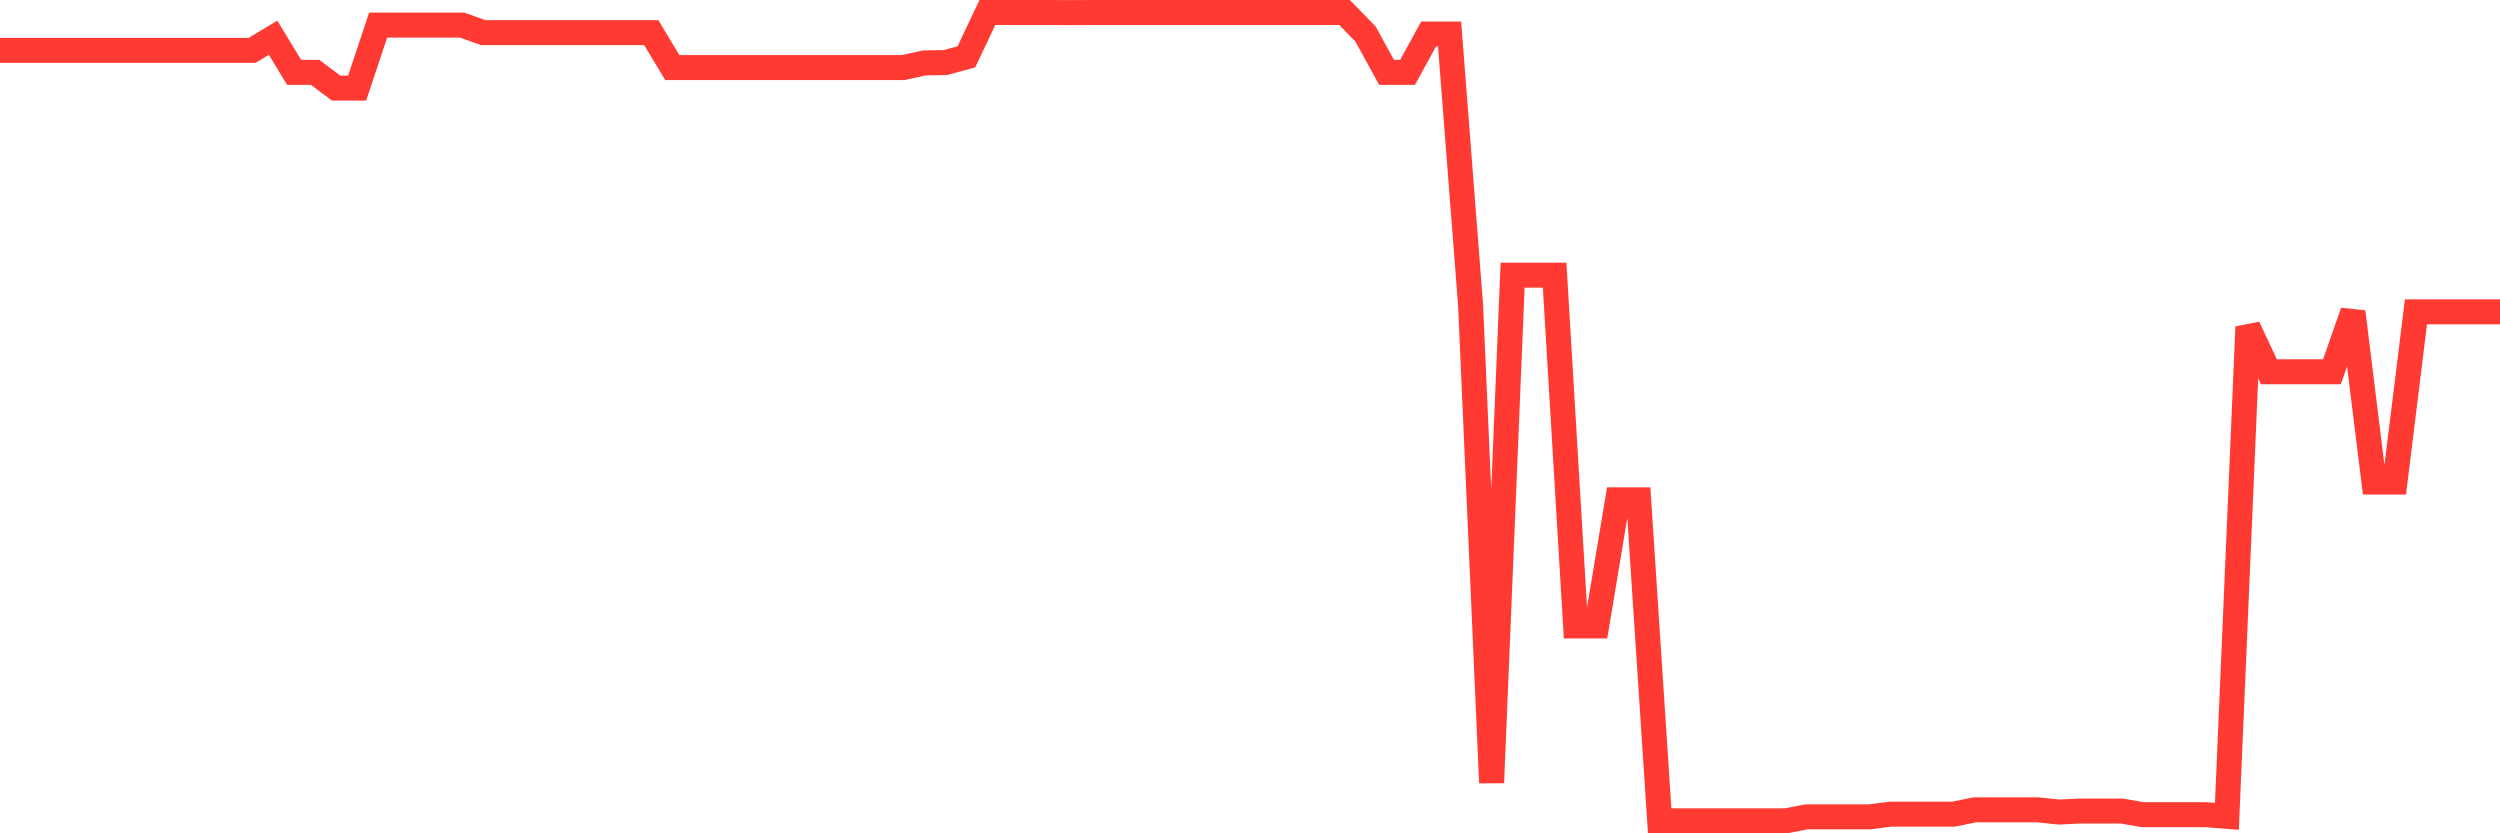 <svg
  xmlns="http://www.w3.org/2000/svg"
  xmlns:xlink="http://www.w3.org/1999/xlink"
  width="120"
  height="40"
  viewBox="0 0 120 40"
  preserveAspectRatio="none"
>
  <polyline
    points="0,2.417 1.008,2.417 2.017,2.417 3.025,2.417 4.034,2.417 5.042,2.417 6.05,2.417 7.059,2.417 8.067,2.417 9.076,2.417 10.084,2.417 11.092,2.417 12.101,2.417 13.109,1.812 14.118,3.474 15.126,3.474 16.134,4.23 17.143,4.23 18.151,1.205 19.16,1.205 20.168,1.205 21.176,1.205 22.185,1.205 23.193,1.565 24.202,1.565 25.21,1.565 26.218,1.565 27.227,1.565 28.235,1.565 29.244,1.565 30.252,1.565 31.261,1.565 32.269,3.242 33.277,3.242 34.286,3.242 35.294,3.242 36.303,3.242 37.311,3.242 38.319,3.242 39.328,3.242 40.336,3.242 41.345,3.242 42.353,3.242 43.361,3.242 44.37,3.02 45.378,3.003 46.387,2.728 47.395,0.6 48.403,0.6 49.412,0.6 50.42,0.6 51.429,0.605 52.437,0.6 53.445,0.6 54.454,0.6 55.462,0.6 56.471,0.6 57.479,0.6 58.487,0.6 59.496,0.6 60.504,0.6 61.513,0.6 62.521,0.6 63.529,0.6 64.538,0.6 65.546,1.635 66.555,3.474 67.563,3.474 68.571,1.635 69.58,1.635 70.588,14.64 71.597,37.573 72.605,13.209 73.613,13.209 74.622,13.209 75.63,30.045 76.639,30.045 77.647,23.993 78.655,23.993 79.664,39.4 80.672,39.4 81.681,39.4 82.689,39.4 83.697,39.4 84.706,39.4 85.714,39.4 86.723,39.208 87.731,39.208 88.739,39.208 89.748,39.208 90.756,39.079 91.765,39.079 92.773,39.079 93.782,39.079 94.79,38.872 95.798,38.872 96.807,38.872 97.815,38.872 98.824,38.978 99.832,38.931 100.84,38.931 101.849,38.931 102.857,39.105 103.866,39.105 104.874,39.105 105.882,39.105 106.891,39.185 107.899,15.694 108.908,17.845 109.916,17.845 110.924,17.845 111.933,17.845 112.941,14.969 113.95,23.137 114.958,23.137 115.966,14.969 116.975,14.969 117.983,14.969 118.992,14.969 120,14.969"
    fill="none"
    stroke="#ff3a33"
    stroke-width="1.2"
  >
  </polyline>
</svg>